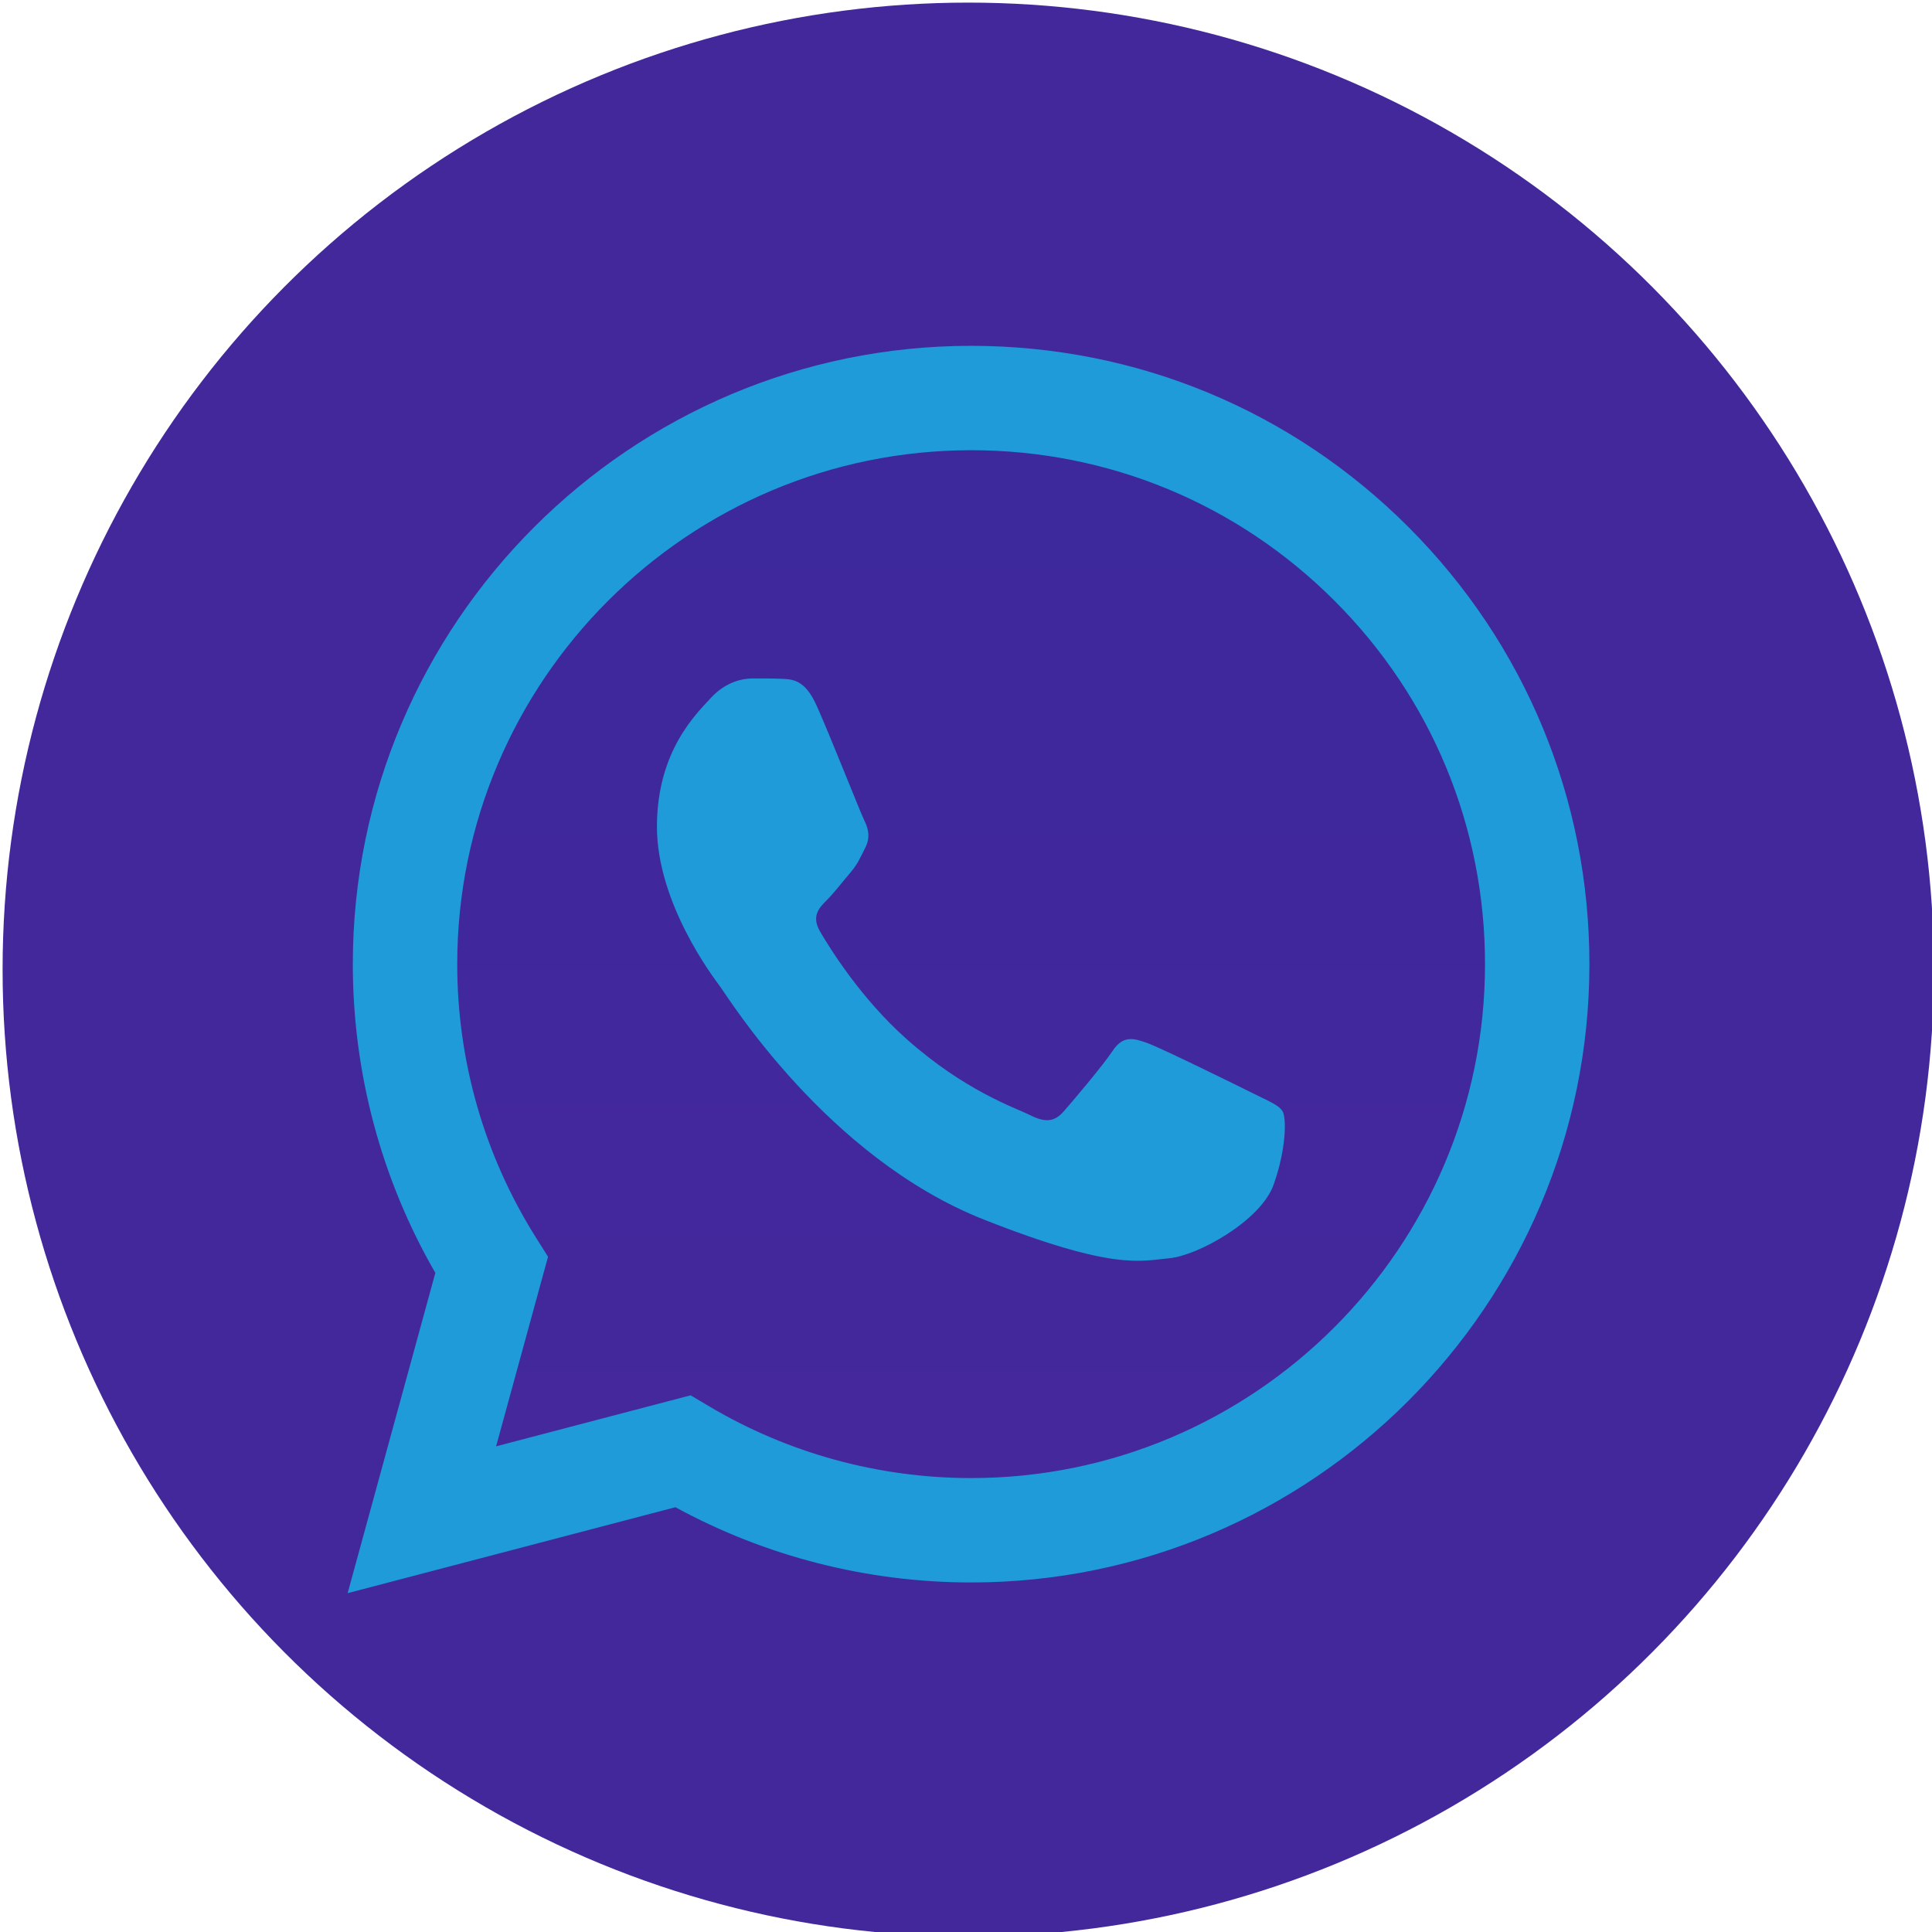 <?xml version="1.0" encoding="UTF-8"?>
<svg width="1e3" height="1e3" version="1.1" viewBox="-2.73 0 1e3 1e3" xmlns="http://www.w3.org/2000/svg">
 <path d="m728.94 273.85c-61.127-61.168-142.41-94.875-229.01-94.91-178.45 0-323.67 145.17-323.74 323.62-0.023 57.041 14.882 112.72 43.214 161.79l-45.931 167.7 171.62-45.002c47.283 25.791 100.52 39.379 154.7 39.397h0.138c178.42 0 323.66-145.2 323.74-323.63 0.033-86.482-33.616-167.8-94.735-228.97zm-229.01 497.94h-0.103c-48.296-0.028-95.649-12.99-136.96-37.5l-9.831-5.831-101.84 26.706 27.186-99.263-6.402-10.173c-26.939-42.83-41.158-92.328-41.136-143.16 0.064-148.31 120.76-268.98 269.18-268.98 71.875 0.033 139.43 28.048 190.24 78.889 50.8 50.841 78.757 118.43 78.74 190.31-0.068 148.32-120.77 269-269.08 269z" fill="#e0e0e0" stroke-width=".533"/>
 <ellipse cx="498.44" cy="501.85" rx="499.83" ry="500.5" fill="#43289c" stroke-width="1.144"/>
 <g stroke-width=".533">
  <path d="m188.33 813.45 43.832-160.04c-27.04-46.84-41.259-99.982-41.24-154.41 0.077-170.29 138.66-308.83 308.94-308.83 82.647 0.041 160.22 32.203 218.54 90.578 58.335 58.375 90.44 135.97 90.409 218.49-0.077 170.29-138.67 308.84-308.93 308.84-0.013 0 0.01 0 0 0h-0.138c-51.704-0.018-102.5-12.995-147.63-37.588z" fill="url(#a)"/>
  <path d="m419.93 365.17c-5.984-13.315-12.29-13.583-17.992-13.819-4.659-0.2-9.995-0.187-15.322-0.187-5.332 0-13.997 2.002-21.321 10.004-7.329 8.002-27.993 27.348-27.993 66.689 0 39.346 28.661 77.36 32.652 82.7 4.002 5.332 55.317 88.642 136.59 120.7 67.547 26.636 81.295 21.334 95.959 20.004 14.659-1.336 47.306-19.341 53.968-38.015 6.667-18.665 6.667-34.668 4.67-38.015-2.004-3.334-7.335-5.332-15.332-9.327-7.997-4.002-47.306-23.346-54.636-26.012-7.33-2.666-12.661-4.002-17.993 4.005-5.332 7.997-20.65 26.003-25.313 31.334-4.664 5.345-9.333 6.013-17.33 2.011-7.997-4.009-33.752-12.442-64.303-39.683-23.769-21.193-39.817-47.37-44.485-55.376-4.664-7.997-0.499-12.327 3.511-16.315 3.591-3.583 7.997-9.332 11.998-14.001 3.992-4.673 5.322-8.001 7.988-13.332 2.666-5.341 1.336-10.01-0.668-14.01-1.998-3.998-17.538-43.54-24.65-59.353z" clip-rule="evenodd" fill="#1e9bd8" fill-rule="evenodd"/>
  <path d="m726.3 272.82c-60.427-60.467-140.77-93.785-226.38-93.822-176.4 0-319.96 143.51-320.03 319.9-0.023 56.387 14.713 111.42 42.714 159.94l-45.397 165.78 169.65-44.484c46.746 25.491 99.372 38.922 152.93 38.945h0.137c176.38 0 319.95-143.54 320.02-319.92 0.032-85.486-33.229-165.87-93.643-226.34zm-226.38 492.23h-0.102c-47.739-0.027-94.552-12.844-135.38-37.071l-9.716-5.764-100.67 26.397 26.877-98.117-6.33-10.063c-26.631-42.341-40.684-91.267-40.667-141.51 0.063-146.61 119.38-265.89 266.1-265.89 71.049 0.032 137.83 27.726 188.05 77.984 50.217 50.258 77.854 117.07 77.831 188.12-0.068 146.62-119.38 265.91-265.99 265.91z" fill="#1e9bd8"/>
 </g>
 <linearGradient id="a" x1="609.77" x2="609.77" y1="1190.1" y2="21.084" gradientTransform="matrix(.533 0 0 .533 173.47 178.94)" gradientUnits="userSpaceOnUse">
  <stop stop-color="#45289c" offset="0"/>
  <stop stop-color="#3c289c" offset="1"/>
 </linearGradient>
</svg>
